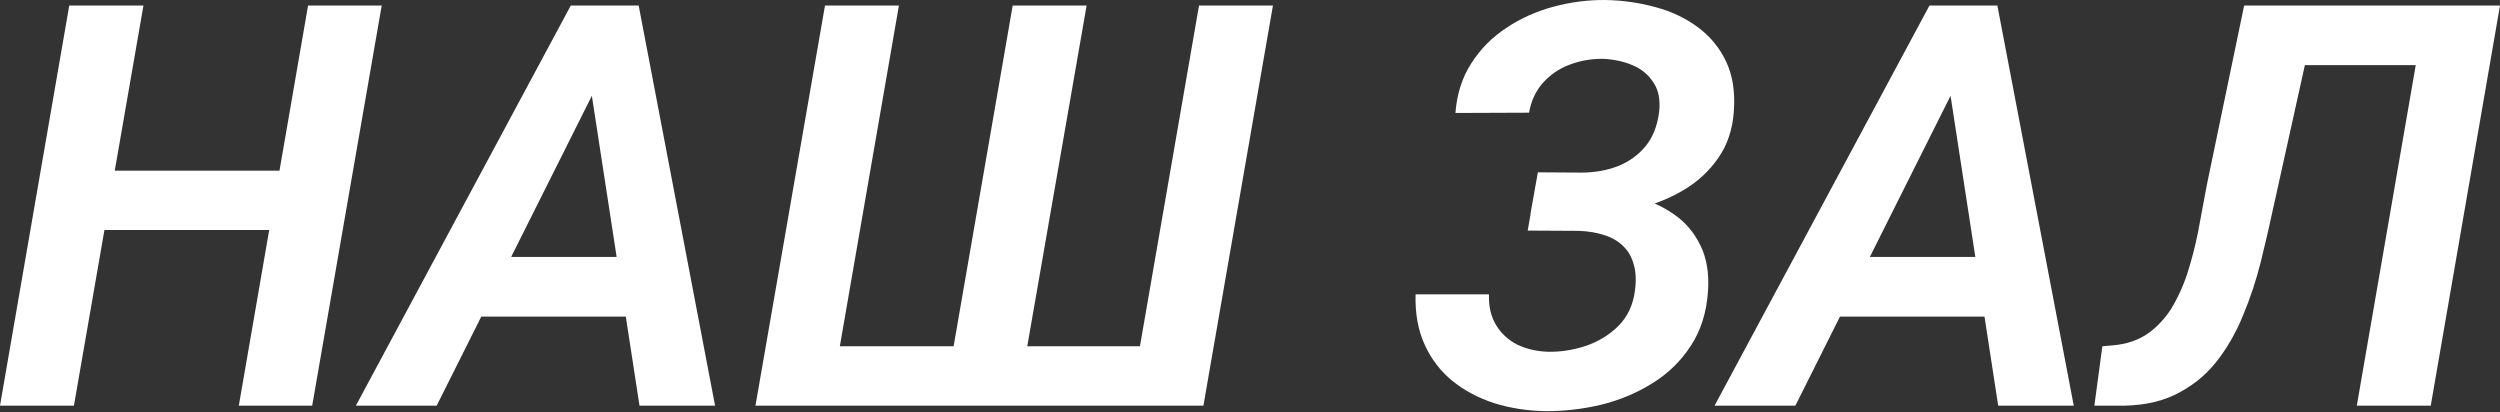 <?xml version="1.0" encoding="UTF-8"?> <svg xmlns="http://www.w3.org/2000/svg" width="1244" height="205" viewBox="0 0 1244 205" fill="none"><rect x="0" y="0" width="1244" height="205" fill="#333333" stroke="none"/> <path d="M148.782 84.926L143.586 114.464H41.708L46.768 84.926H148.782ZM71.383 2.74L36.785 201.846H0L34.461 2.74H71.383ZM189.943 2.74L155.346 201.846H118.834L153.295 2.74H189.943Z" fill="white"></path> <path d="M300.846 35.013L217.293 201.846H177.089L284.026 2.74H309.735L300.846 35.013ZM318.213 201.846L291.958 31.047L293.736 2.74H317.803L355.819 201.846H318.213ZM328.196 127.865L322.863 157.539H219.071L224.267 127.865H328.196Z" fill="white"></path> <path d="M410.519 2.74H447.304L417.903 172.308H474.517L503.918 2.74H540.703L511.165 172.308H567.232L596.633 2.74H633.418L598.821 201.846H375.921L410.519 2.74Z" fill="white"></path> <path d="M792.183 106.532L761.552 106.395L765.244 85.746L786.85 85.883C793.323 85.883 799.34 84.835 804.901 82.738C810.462 80.55 815.066 77.268 818.713 72.892C822.359 68.516 824.638 62.864 825.55 55.935C826.279 49.918 825.368 44.995 822.815 41.166C820.354 37.246 816.844 34.329 812.285 32.415C807.727 30.5 802.713 29.452 797.243 29.269C791.408 29.269 785.939 30.272 780.833 32.278C775.728 34.192 771.352 37.201 767.705 41.303C764.15 45.315 761.871 50.237 760.868 56.072L724.219 56.209C724.949 46.728 727.593 38.477 732.151 31.457C736.709 24.346 742.544 18.466 749.655 13.817C756.766 9.076 764.606 5.566 773.175 3.287C781.745 1.008 790.36 -0.086 799.021 0.005C807.682 0.188 815.932 1.373 823.772 3.561C831.704 5.658 838.723 8.985 844.831 13.543C850.94 18.011 855.635 23.708 858.917 30.637C862.199 37.566 863.475 45.907 862.746 55.662C862.107 64.414 859.555 72.026 855.088 78.499C850.712 84.88 845.059 90.168 838.131 94.362C831.293 98.464 823.863 101.518 815.841 103.524C807.818 105.529 799.932 106.532 792.183 106.532ZM763.74 94.498L790.132 94.635C797.972 94.817 805.585 95.866 812.969 97.78C820.445 99.604 827.054 102.521 832.798 106.532C838.541 110.452 842.963 115.603 846.062 121.985C849.253 128.366 850.529 136.07 849.891 145.095C849.162 155.579 846.29 164.605 841.276 172.171C836.353 179.738 829.972 185.937 822.131 190.769C814.382 195.601 805.858 199.156 796.559 201.436C787.26 203.624 777.962 204.672 768.663 204.581C759.82 204.399 751.432 203.077 743.501 200.615C735.661 198.063 728.732 194.37 722.715 189.539C716.789 184.707 712.186 178.69 708.904 171.488C705.622 164.286 704.117 155.944 704.391 146.463H740.903C740.72 152.48 741.906 157.585 744.458 161.779C747.011 165.972 750.521 169.209 754.988 171.488C759.546 173.676 764.697 174.861 770.44 175.043C776.822 175.134 783.112 174.132 789.312 172.035C795.602 169.847 800.981 166.519 805.448 162.052C809.915 157.494 812.604 151.75 813.516 144.822C814.245 139.808 814.063 135.432 812.969 131.694C811.966 127.956 810.234 124.902 807.773 122.532C805.311 120.07 802.212 118.247 798.474 117.062C794.736 115.786 790.497 115.056 785.756 114.874L760.184 114.737L763.74 94.498Z" fill="white"></path> <path d="M976.93 35.013L893.377 201.846H853.173L960.11 2.74H985.819L976.93 35.013ZM994.297 201.846L968.042 31.047L969.82 2.74H993.887L1031.9 201.846H994.297ZM1004.28 127.865L998.947 157.539H895.155L900.351 127.865H1004.28Z" fill="white"></path> <path d="M1217.06 2.74L1211.86 32.415H1117.37L1122.57 2.74H1217.06ZM1244 2.74L1209.54 201.846H1172.75L1207.21 2.74H1244ZM1116.69 2.74H1153.47L1131.46 102.156C1129.54 111.182 1127.4 120.481 1125.03 130.053C1122.66 139.534 1119.65 148.605 1116 157.266C1112.45 165.927 1107.94 173.676 1102.47 180.513C1097 187.259 1090.2 192.593 1082.09 196.513C1074.07 200.342 1064.4 202.119 1053.1 201.846H1042.16L1046.13 172.308L1050.77 171.898C1058.25 171.351 1064.54 169.163 1069.65 165.334C1074.75 161.505 1078.9 156.628 1082.09 150.702C1085.37 144.685 1087.97 138.212 1089.88 131.284C1091.89 124.355 1093.49 117.427 1094.67 110.498C1095.95 103.569 1097.13 97.233 1098.23 91.49L1116.69 2.74Z" fill="white"></path> </svg> 